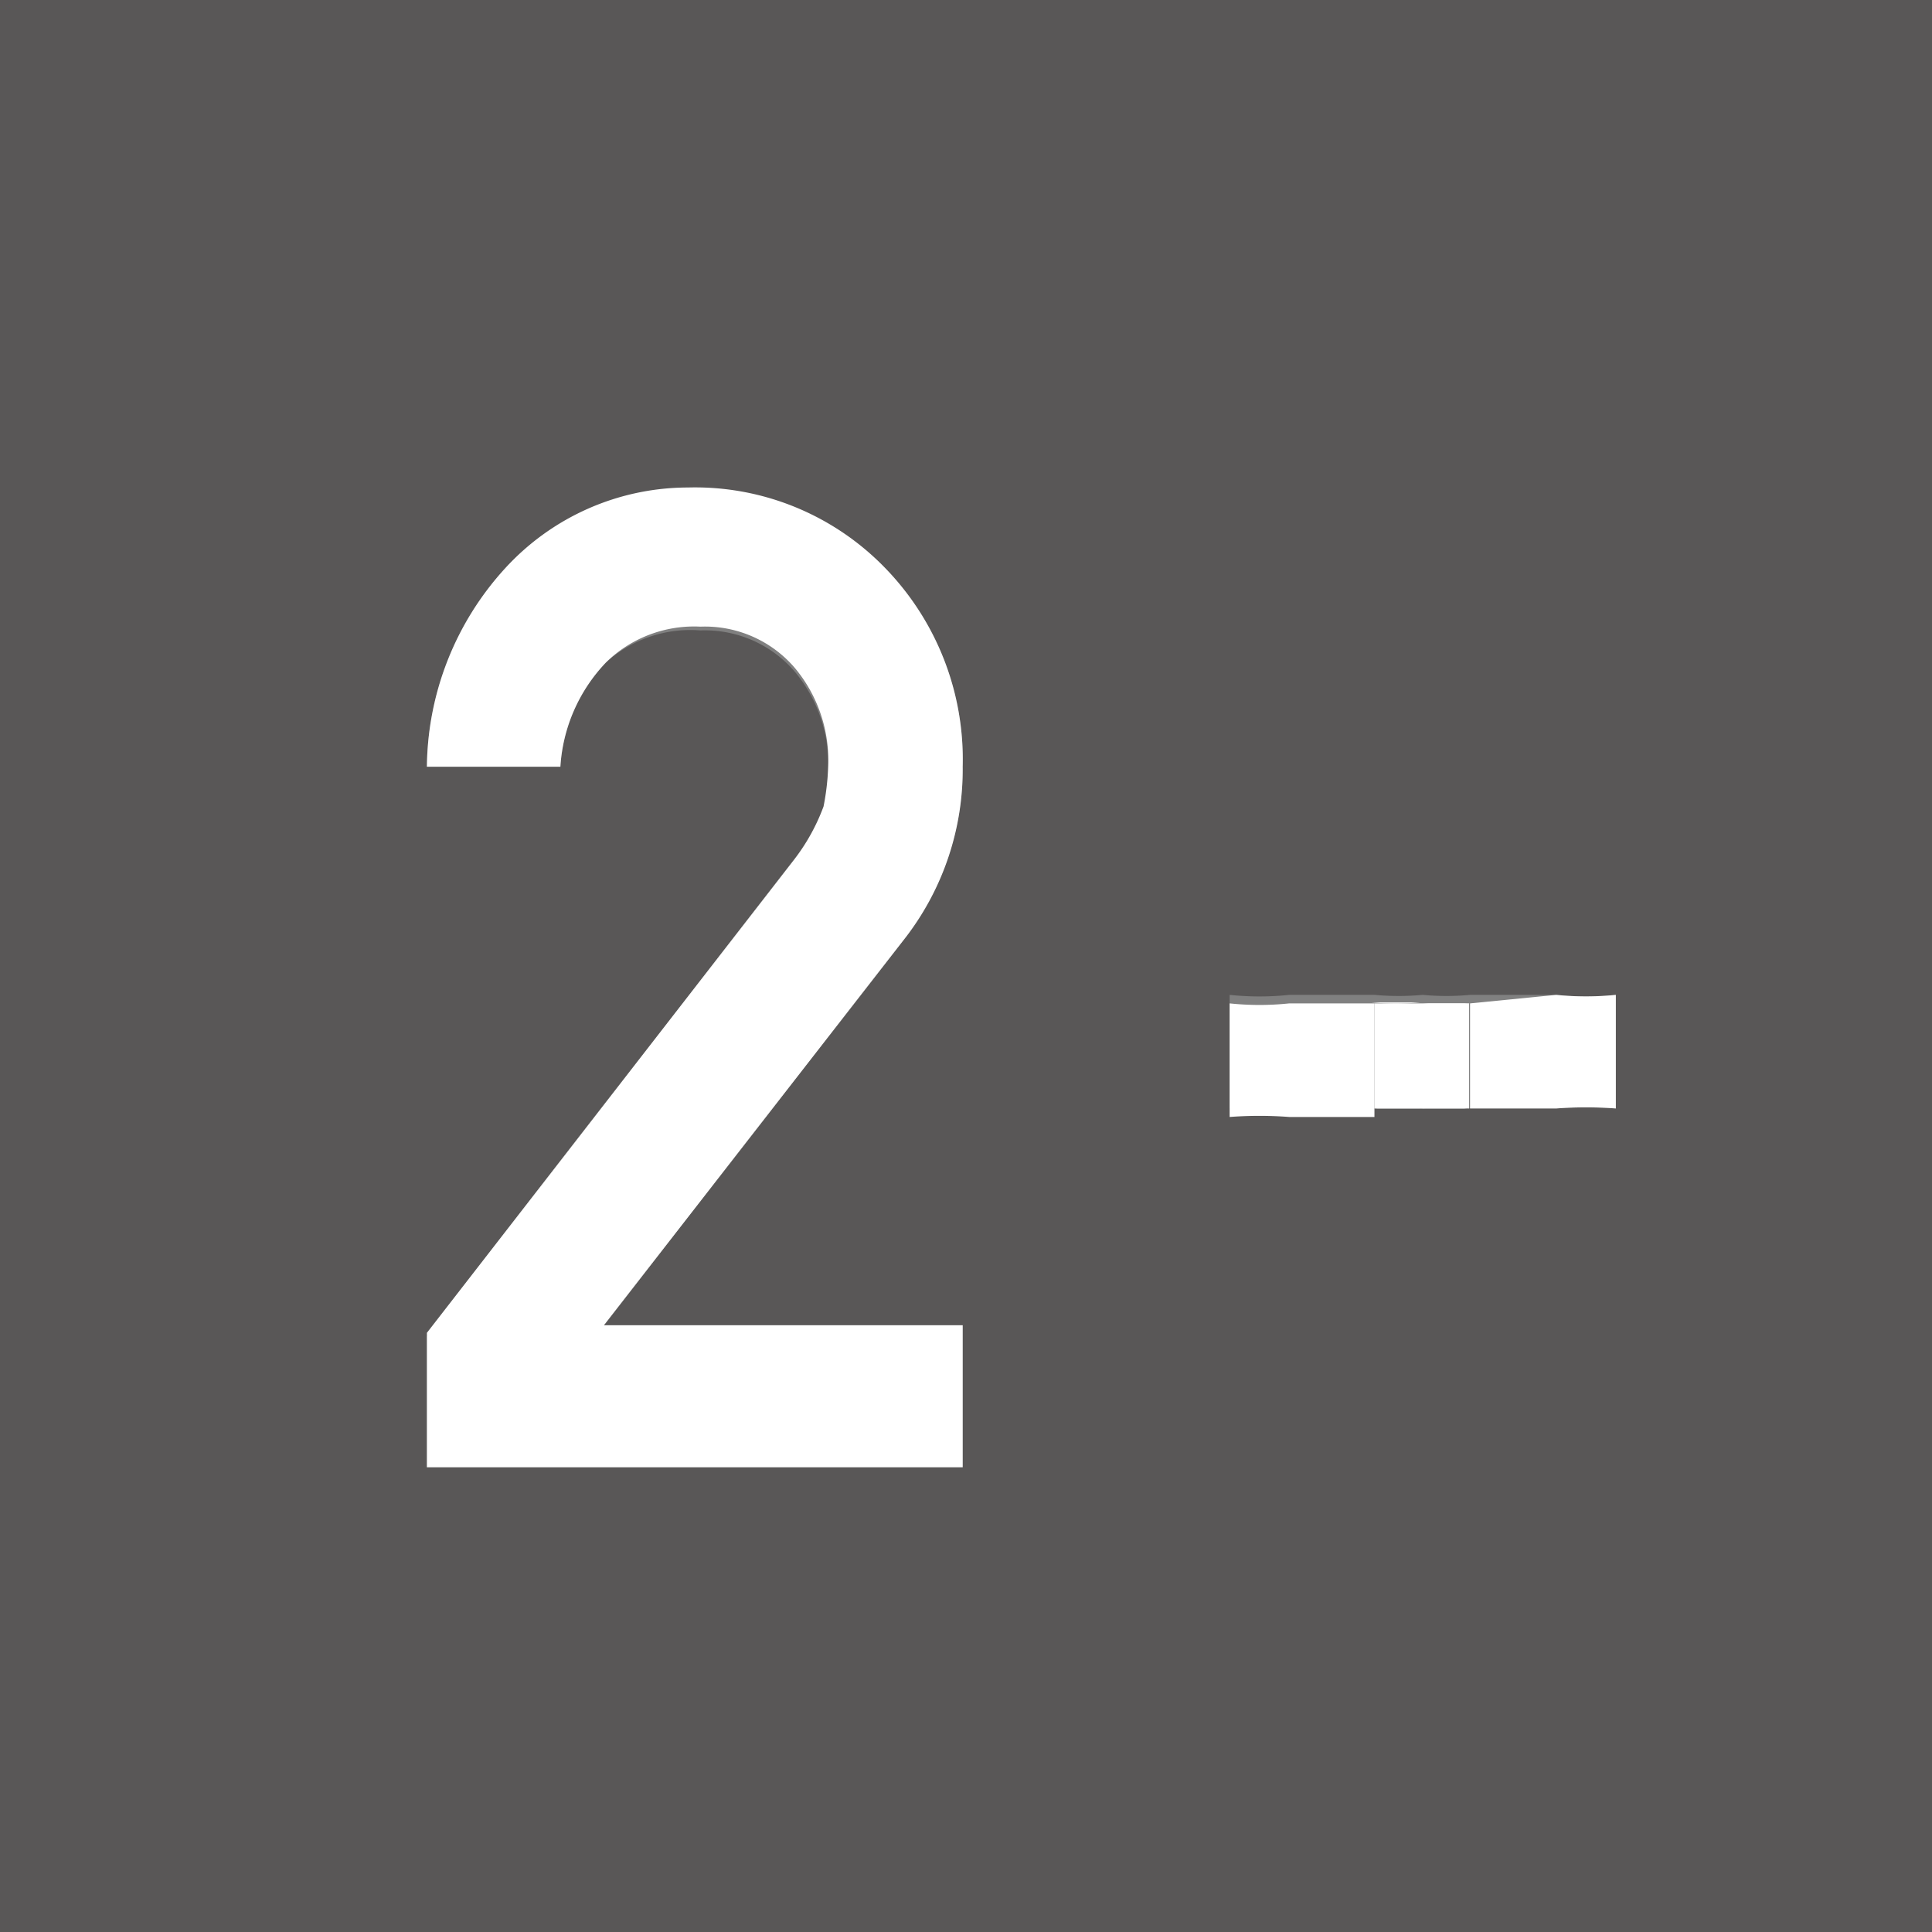 <svg xmlns="http://www.w3.org/2000/svg" viewBox="0 0 20.41 20.41"><rect x="0" y="0" width="20.41" height="20.41" fill="#808080" stroke="none"/><defs><style>.cls-1{fill:#595757;}.cls-2{fill:#fff;}</style></defs><g id="レイヤー_2" data-name="レイヤー 2"><g id="レイヤー_1-2" data-name="レイヤー 1"><path class="cls-1" d="M0,0V20.41H20.41V0ZM10.17,14V15.5H4.51V14.12l3.88-5a2.12,2.12,0,0,0,.31-.56,2.58,2.58,0,0,0,.05-.46,1.52,1.52,0,0,0-.35-1,1.25,1.25,0,0,0-1-.44A1.33,1.33,0,0,0,6.4,7,1.75,1.75,0,0,0,5.92,8.1H4.51A3.15,3.15,0,0,1,5.34,6a2.62,2.62,0,0,1,1.93-.83A2.79,2.79,0,0,1,9.35,6a2.9,2.9,0,0,1,.82,2.09,2.91,2.91,0,0,1-.6,1.8L6.38,14Zm6.9-2.29a4.26,4.26,0,0,0-.63,0h-.91v0a2.81,2.81,0,0,0-.5,0,2.92,2.92,0,0,0-.51,0v0h-.9a4.17,4.17,0,0,0-.63,0v-1.2a3,3,0,0,0,.63,0h.9v0a2.78,2.78,0,0,0,.51,0,2.67,2.67,0,0,0,.5,0v0h.91a3.1,3.1,0,0,0,.63,0Z"/><path class="cls-2" d="M10.17,8.1A2.9,2.9,0,0,0,9.35,6a2.79,2.79,0,0,0-2.08-.85A2.62,2.62,0,0,0,5.34,6,3.15,3.15,0,0,0,4.51,8.1H5.92A1.75,1.75,0,0,1,6.4,7a1.33,1.33,0,0,1,1-.38,1.25,1.25,0,0,1,1,.44,1.52,1.52,0,0,1,.35,1,2.58,2.58,0,0,1-.05.46,2.12,2.12,0,0,1-.31.56l-3.88,5V15.5h5.66V14H6.38L9.57,9.9A2.91,2.91,0,0,0,10.17,8.1Z"/><path class="cls-2" d="M15.53,10.6v0a2.67,2.67,0,0,1-.5,0h.5Z"/><path class="cls-2" d="M13.62,10.6a3,3,0,0,1-.63,0v1.2a4.17,4.17,0,0,1,.63,0h.9V10.6Z"/><path class="cls-2" d="M15,11.71a2.81,2.81,0,0,1,.5,0v0H15Z"/><path class="cls-2" d="M15.53,10.6v1.11h.91a4.26,4.26,0,0,1,.63,0v-1.2a3.1,3.1,0,0,1-.63,0Z"/><path class="cls-2" d="M15,10.59a2.78,2.78,0,0,1-.51,0v0H15Z"/><path class="cls-2" d="M14.52,11.71v0a2.92,2.92,0,0,1,.51,0h-.51Z"/><path class="cls-2" d="M15.15,10.6h-.63v1.11h1V10.6Z"/></g></g></svg>